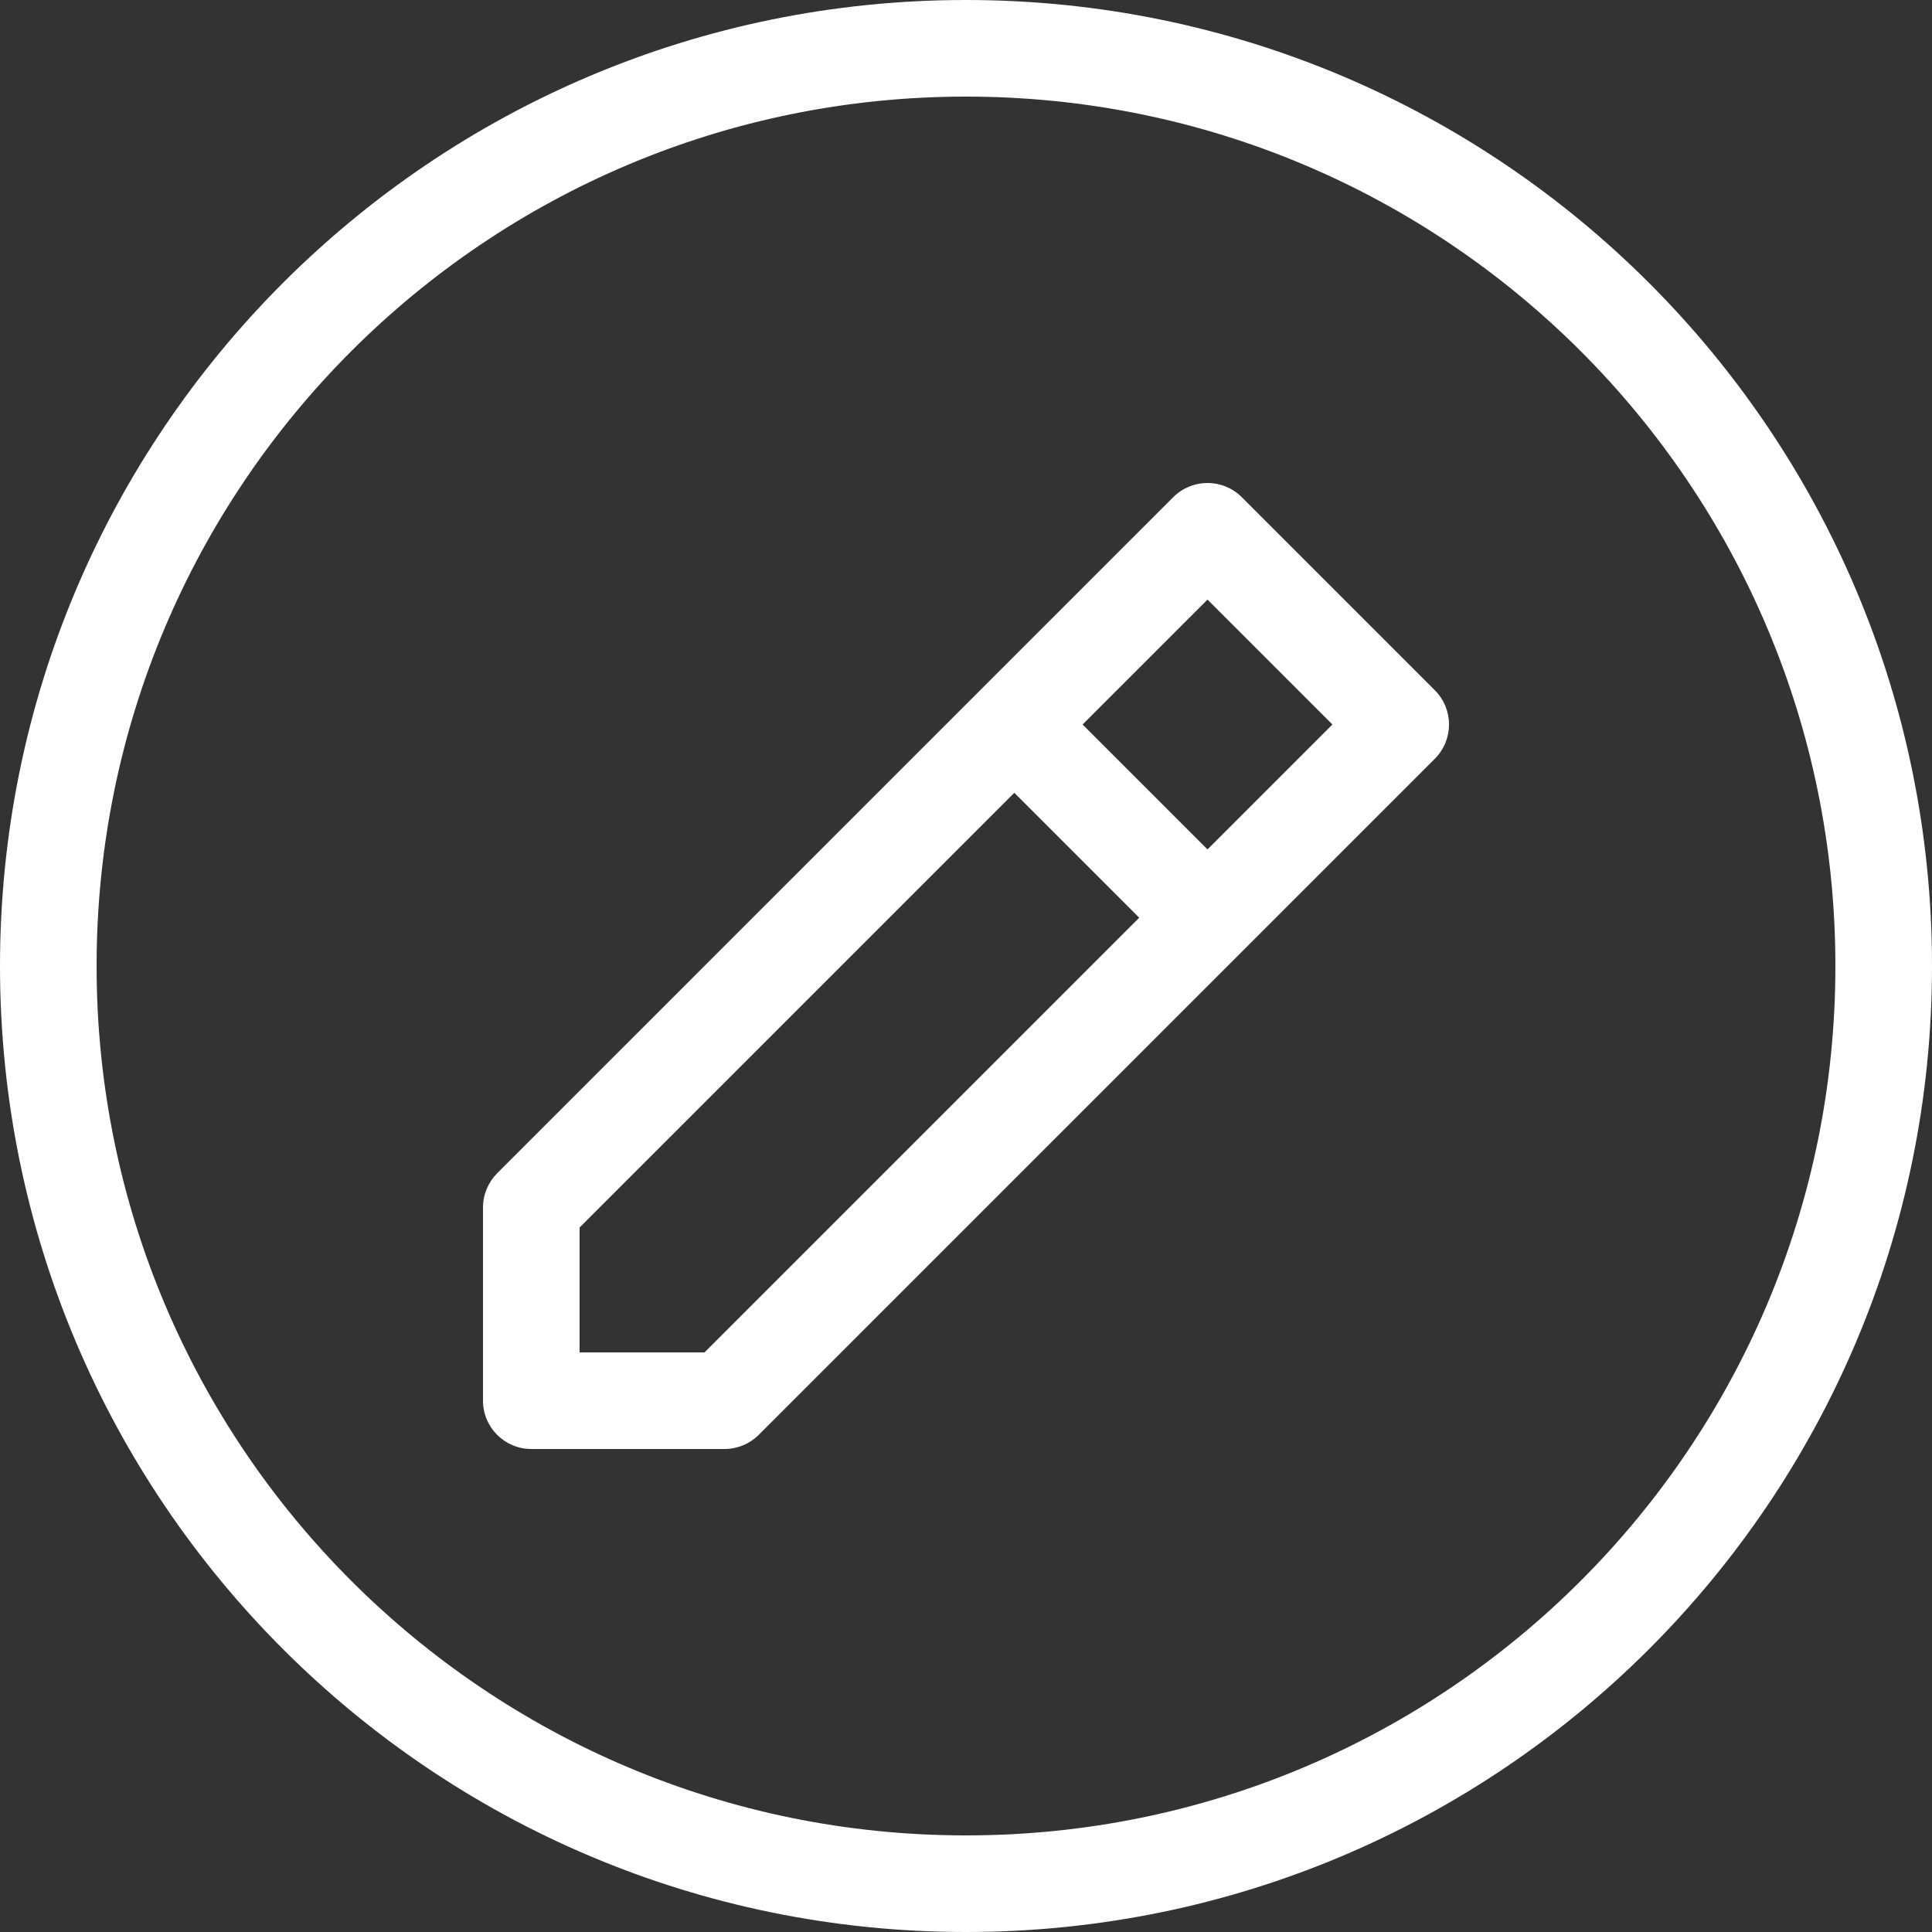 <svg width="20" height="20" viewBox="0 0 20 20" fill="none" xmlns="http://www.w3.org/2000/svg">
<rect x="0" y="0" width="20" height="20" fill="#333333" stroke="none"/>
<path id="Vector" d="M10.5 8.207L6 12.707V14H7.293L11.793 9.5L10.5 8.207ZM11.207 7.5L12.5 8.793L13.793 7.5L12.5 6.207L11.207 7.5ZM10 20C4.477 20 0 15.523 0 10C0 4.477 4.477 0 10 0C15.523 0 20 4.477 20 10C20 15.523 15.523 20 10 20ZM10 19C14.971 19 19 14.971 19 10C19 5.029 14.971 1 10 1C5.029 1 1 5.029 1 10C1 14.971 5.029 19 10 19ZM12.854 5.146L14.854 7.146C15.049 7.342 15.049 7.658 14.854 7.854L7.854 14.854C7.76 14.947 7.633 15 7.5 15H5.5C5.224 15 5 14.776 5 14.5V12.5C5 12.367 5.053 12.24 5.146 12.146L12.146 5.146C12.342 4.951 12.658 4.951 12.854 5.146Z" fill="white"/>
</svg>

